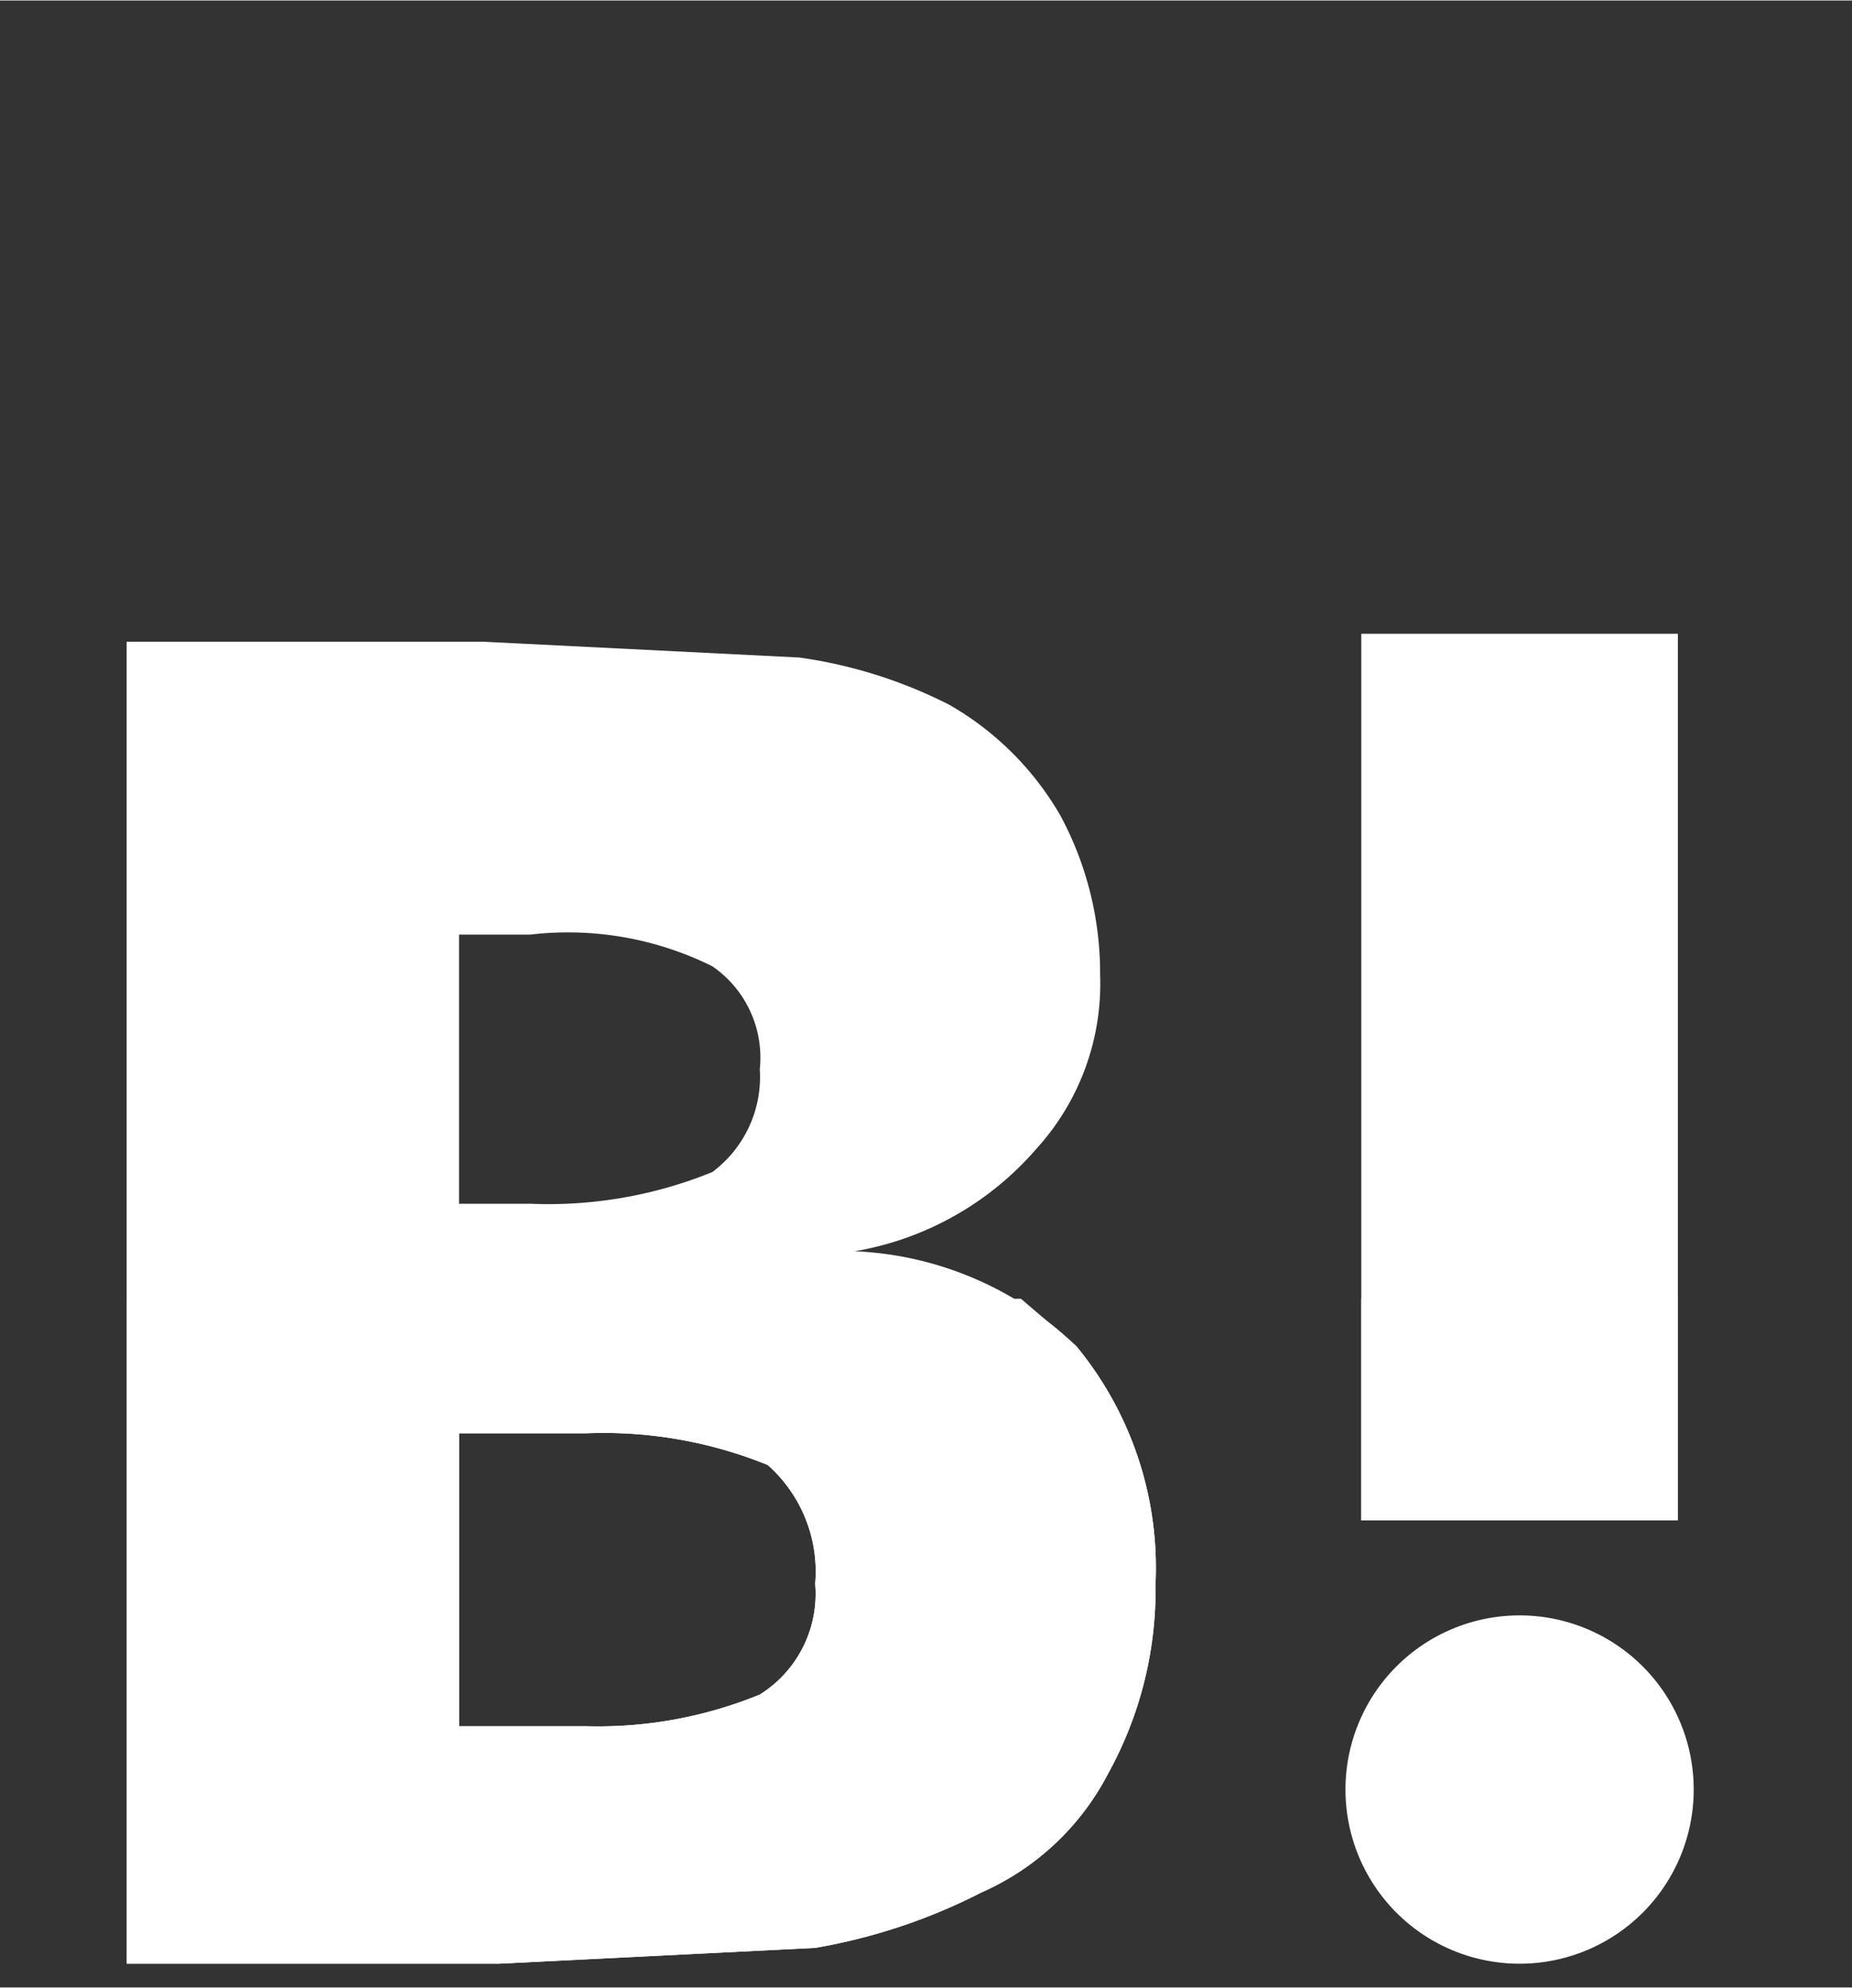 <svg xmlns="http://www.w3.org/2000/svg" width="8.2mm" height="8.8mm" viewBox="0 0 23.4 25.1">
  <rect x="0" y="0" width="23.4" height="25.1" fill="#333333" stroke="none"/>
  <title>アートボード 11</title>
  <g>
    <path d="M17.2,8h4V19.2h-4Z" style="fill: #fff"/>
    <path d="M13.6,17a4.3,4.3,0,0,0-2.8-1.2,3.9,3.9,0,0,0,2.3-1.3,3.1,3.1,0,0,0,.8-2.2,4.2,4.2,0,0,0-.5-2A3.8,3.8,0,0,0,12,8.9a6,6,0,0,0-1.9-.6l-4-.2H1.6V24.8H6.3l4-.2a7.3,7.3,0,0,0,2.1-.7A3.3,3.3,0,0,0,14,22.4a4.8,4.8,0,0,0,.6-2.4A4.4,4.4,0,0,0,13.6,17ZM5.8,11.8h.9a4.1,4.1,0,0,1,2.3.4,1.4,1.4,0,0,1,.6,1.3A1.5,1.5,0,0,1,9,14.8a5.5,5.5,0,0,1-2.3.4H5.8Zm3.8,9.6a5.4,5.4,0,0,1-2.2.4H5.8V18.1H7.4a5.5,5.5,0,0,1,2.3.4,1.8,1.8,0,0,1,.6,1.5A1.5,1.5,0,0,1,9.6,21.4Z" style="fill: #fff"/>
    <path d="M19.2,20.4a2.2,2.2,0,1,0,2.2,2.2A2.2,2.2,0,0,0,19.2,20.4Z" style="fill: #fff"/>
    <path d="M12.9,16.4H1.6v8.4H6.3l4-.2a7.3,7.3,0,0,0,2.1-.7A3.3,3.3,0,0,0,14,22.4a4.8,4.8,0,0,0,.6-2.4,4.4,4.4,0,0,0-1-3Zm-3.3,5a5.4,5.4,0,0,1-2.2.4H5.8V18.1H7.4a5.5,5.5,0,0,1,2.3.4,1.8,1.8,0,0,1,.6,1.5A1.5,1.5,0,0,1,9.6,21.4Z" style="fill: #fff"/>
    <path d="M17.2,16.4h4v2.8h-4Z" style="fill: #fff"/>
  </g>
  <rect x="0.7" y="0.4" width="21.4" height="24.63" style="fill: none"/>
</svg>
